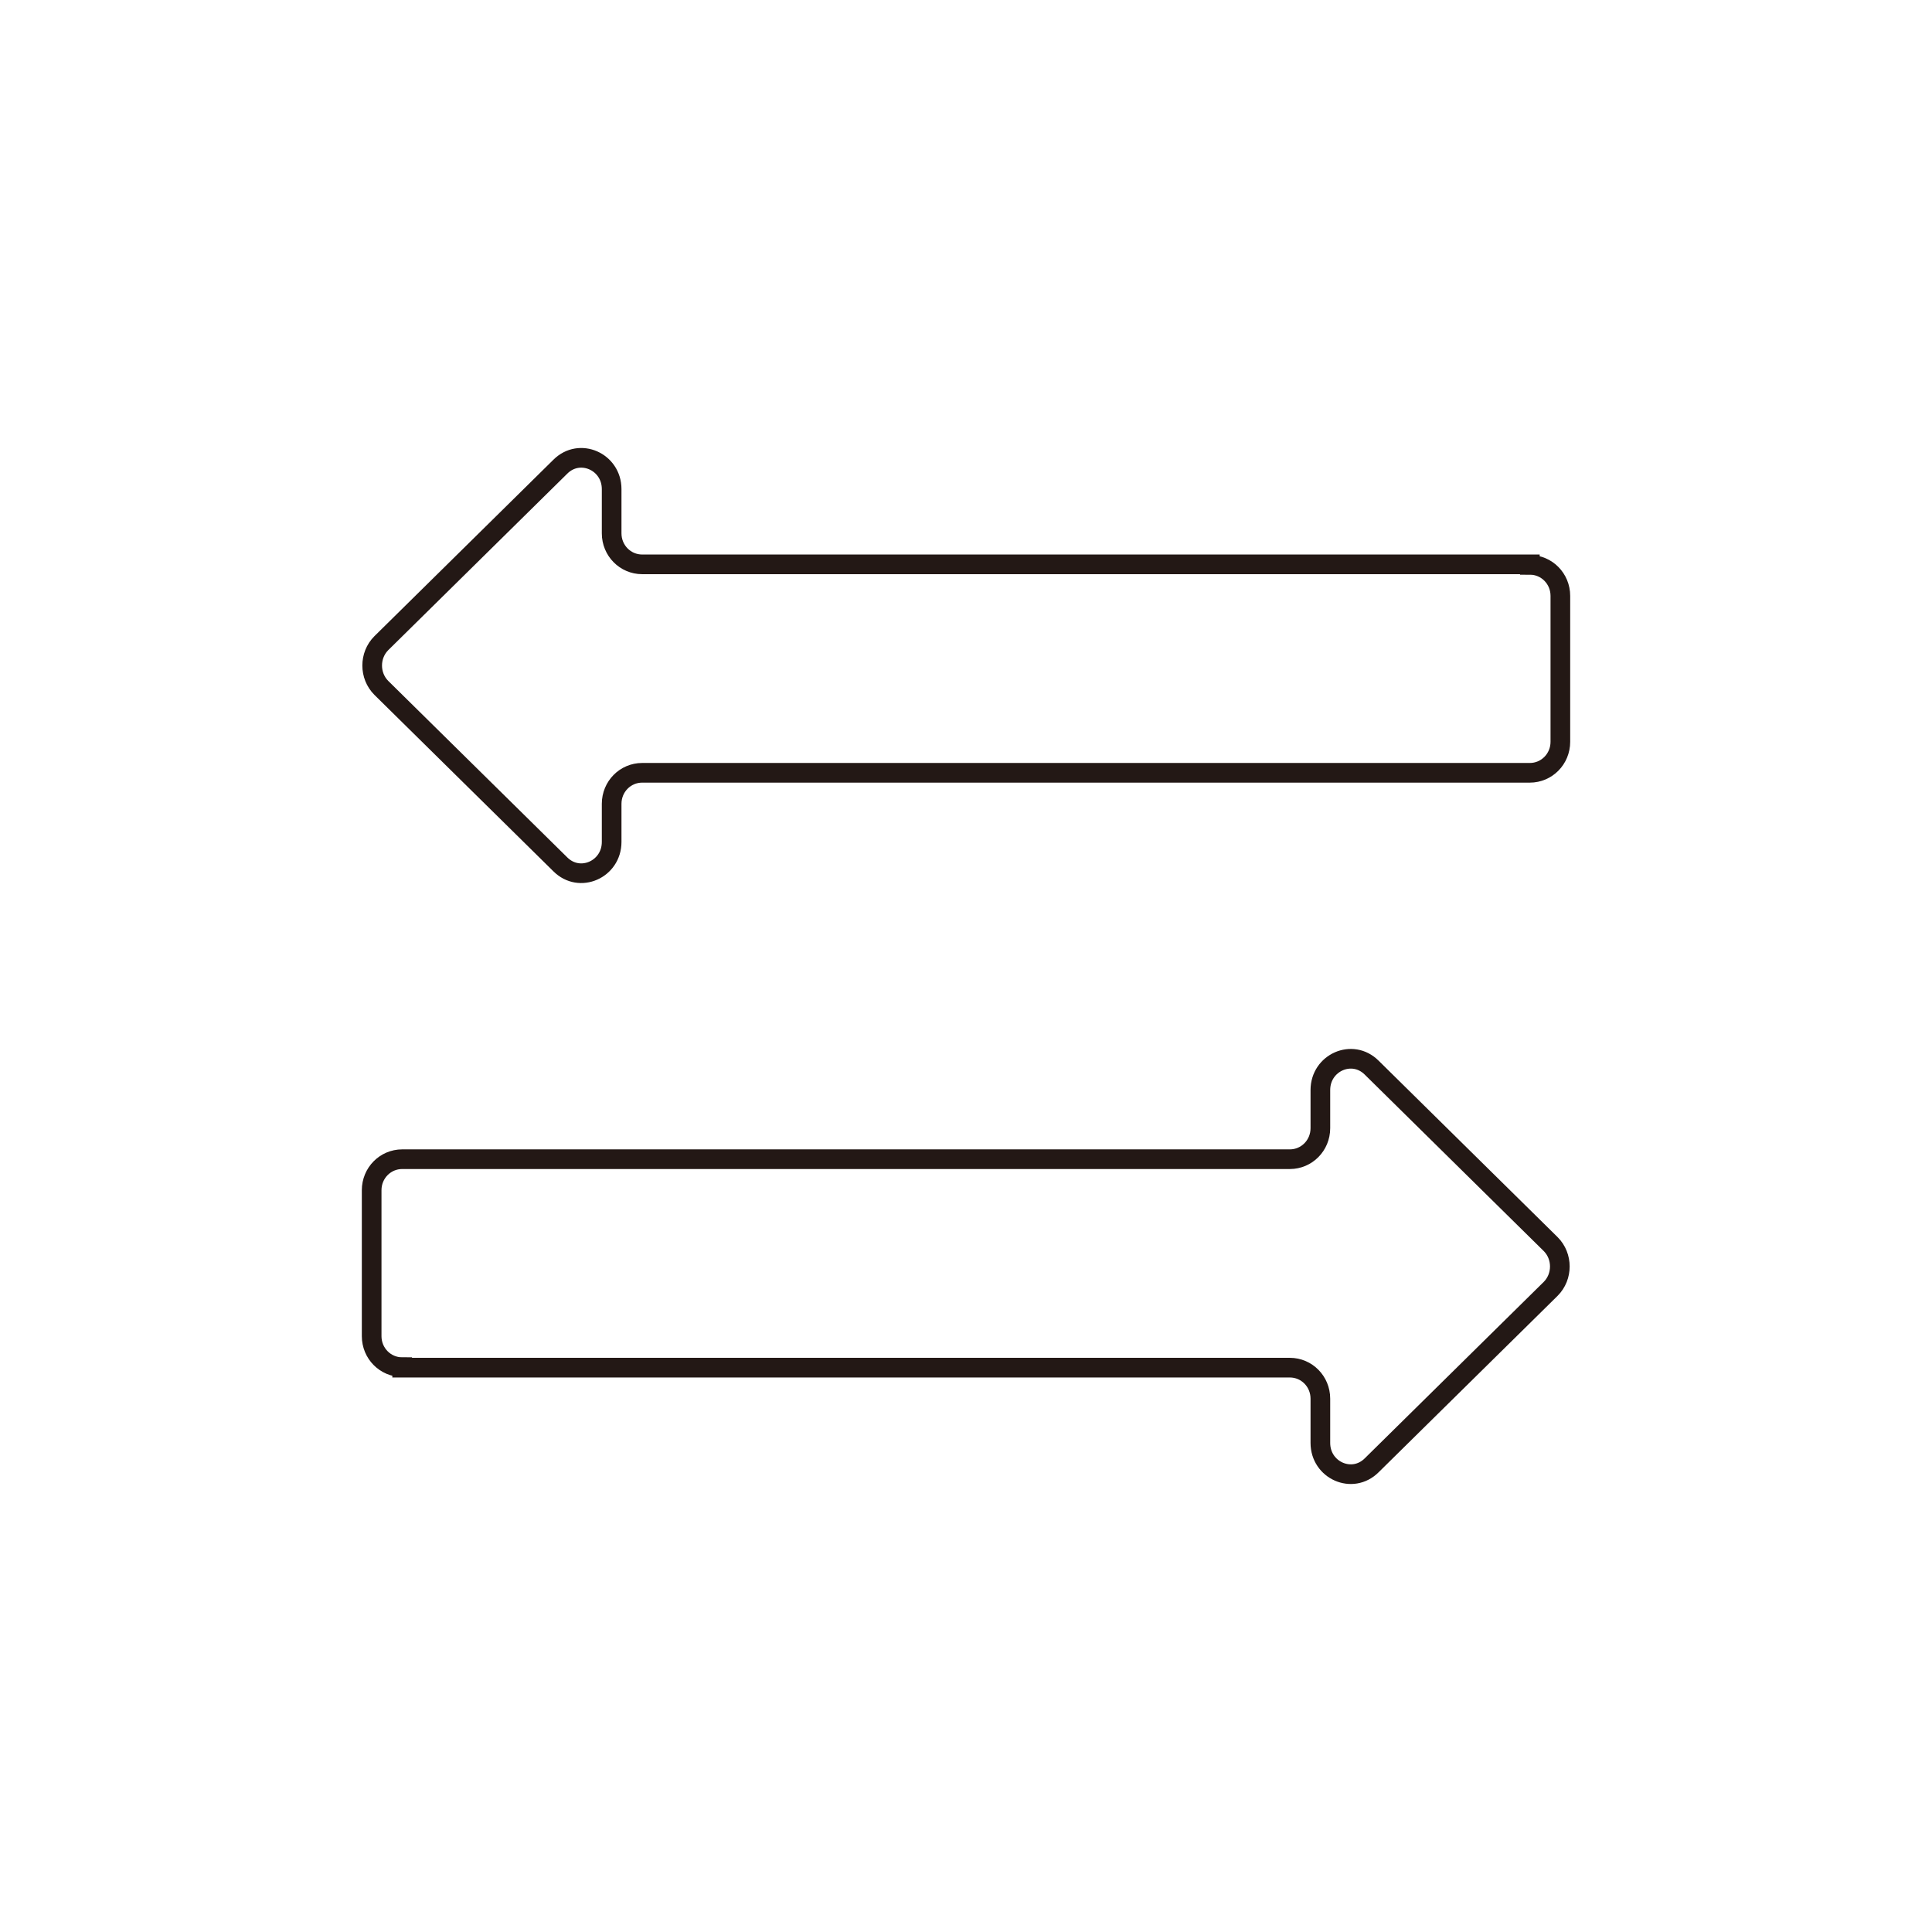 <svg width="114" height="114" viewBox="0 0 114 114" fill="none" xmlns="http://www.w3.org/2000/svg">
<path d="M90.271 33.3H37.891C36.901 33.3 36.091 32.49 36.091 31.47V28.86C36.091 27.24 34.201 26.4 33.061 27.54L22.501 37.95C21.781 38.67 21.781 39.87 22.501 40.59L33.061 51C34.201 52.14 36.091 51.3 36.091 49.68V47.43C36.091 46.41 36.901 45.6 37.891 45.6H90.271C91.261 45.6 92.071 44.79 92.071 43.77V35.16C92.071 34.14 91.261 33.33 90.271 33.33V33.3Z" stroke="#231815" stroke-width="1.16" stroke-miterlimit="10"/>
<path d="M23.73 80.7H76.11C77.1 80.7 77.91 81.51 77.91 82.53V85.14C77.91 86.76 79.8 87.6 80.94 86.46L91.5 76.05C92.22 75.33 92.22 74.13 91.5 73.41L80.94 63C79.8 61.86 77.91 62.7 77.91 64.32V66.57C77.91 67.59 77.1 68.4 76.11 68.4H23.73C22.74 68.4 21.93 69.21 21.93 70.23V78.84C21.93 79.86 22.74 80.67 23.73 80.67V80.7Z" stroke="#231815" stroke-width="1.16" stroke-miterlimit="10"/>
</svg>
